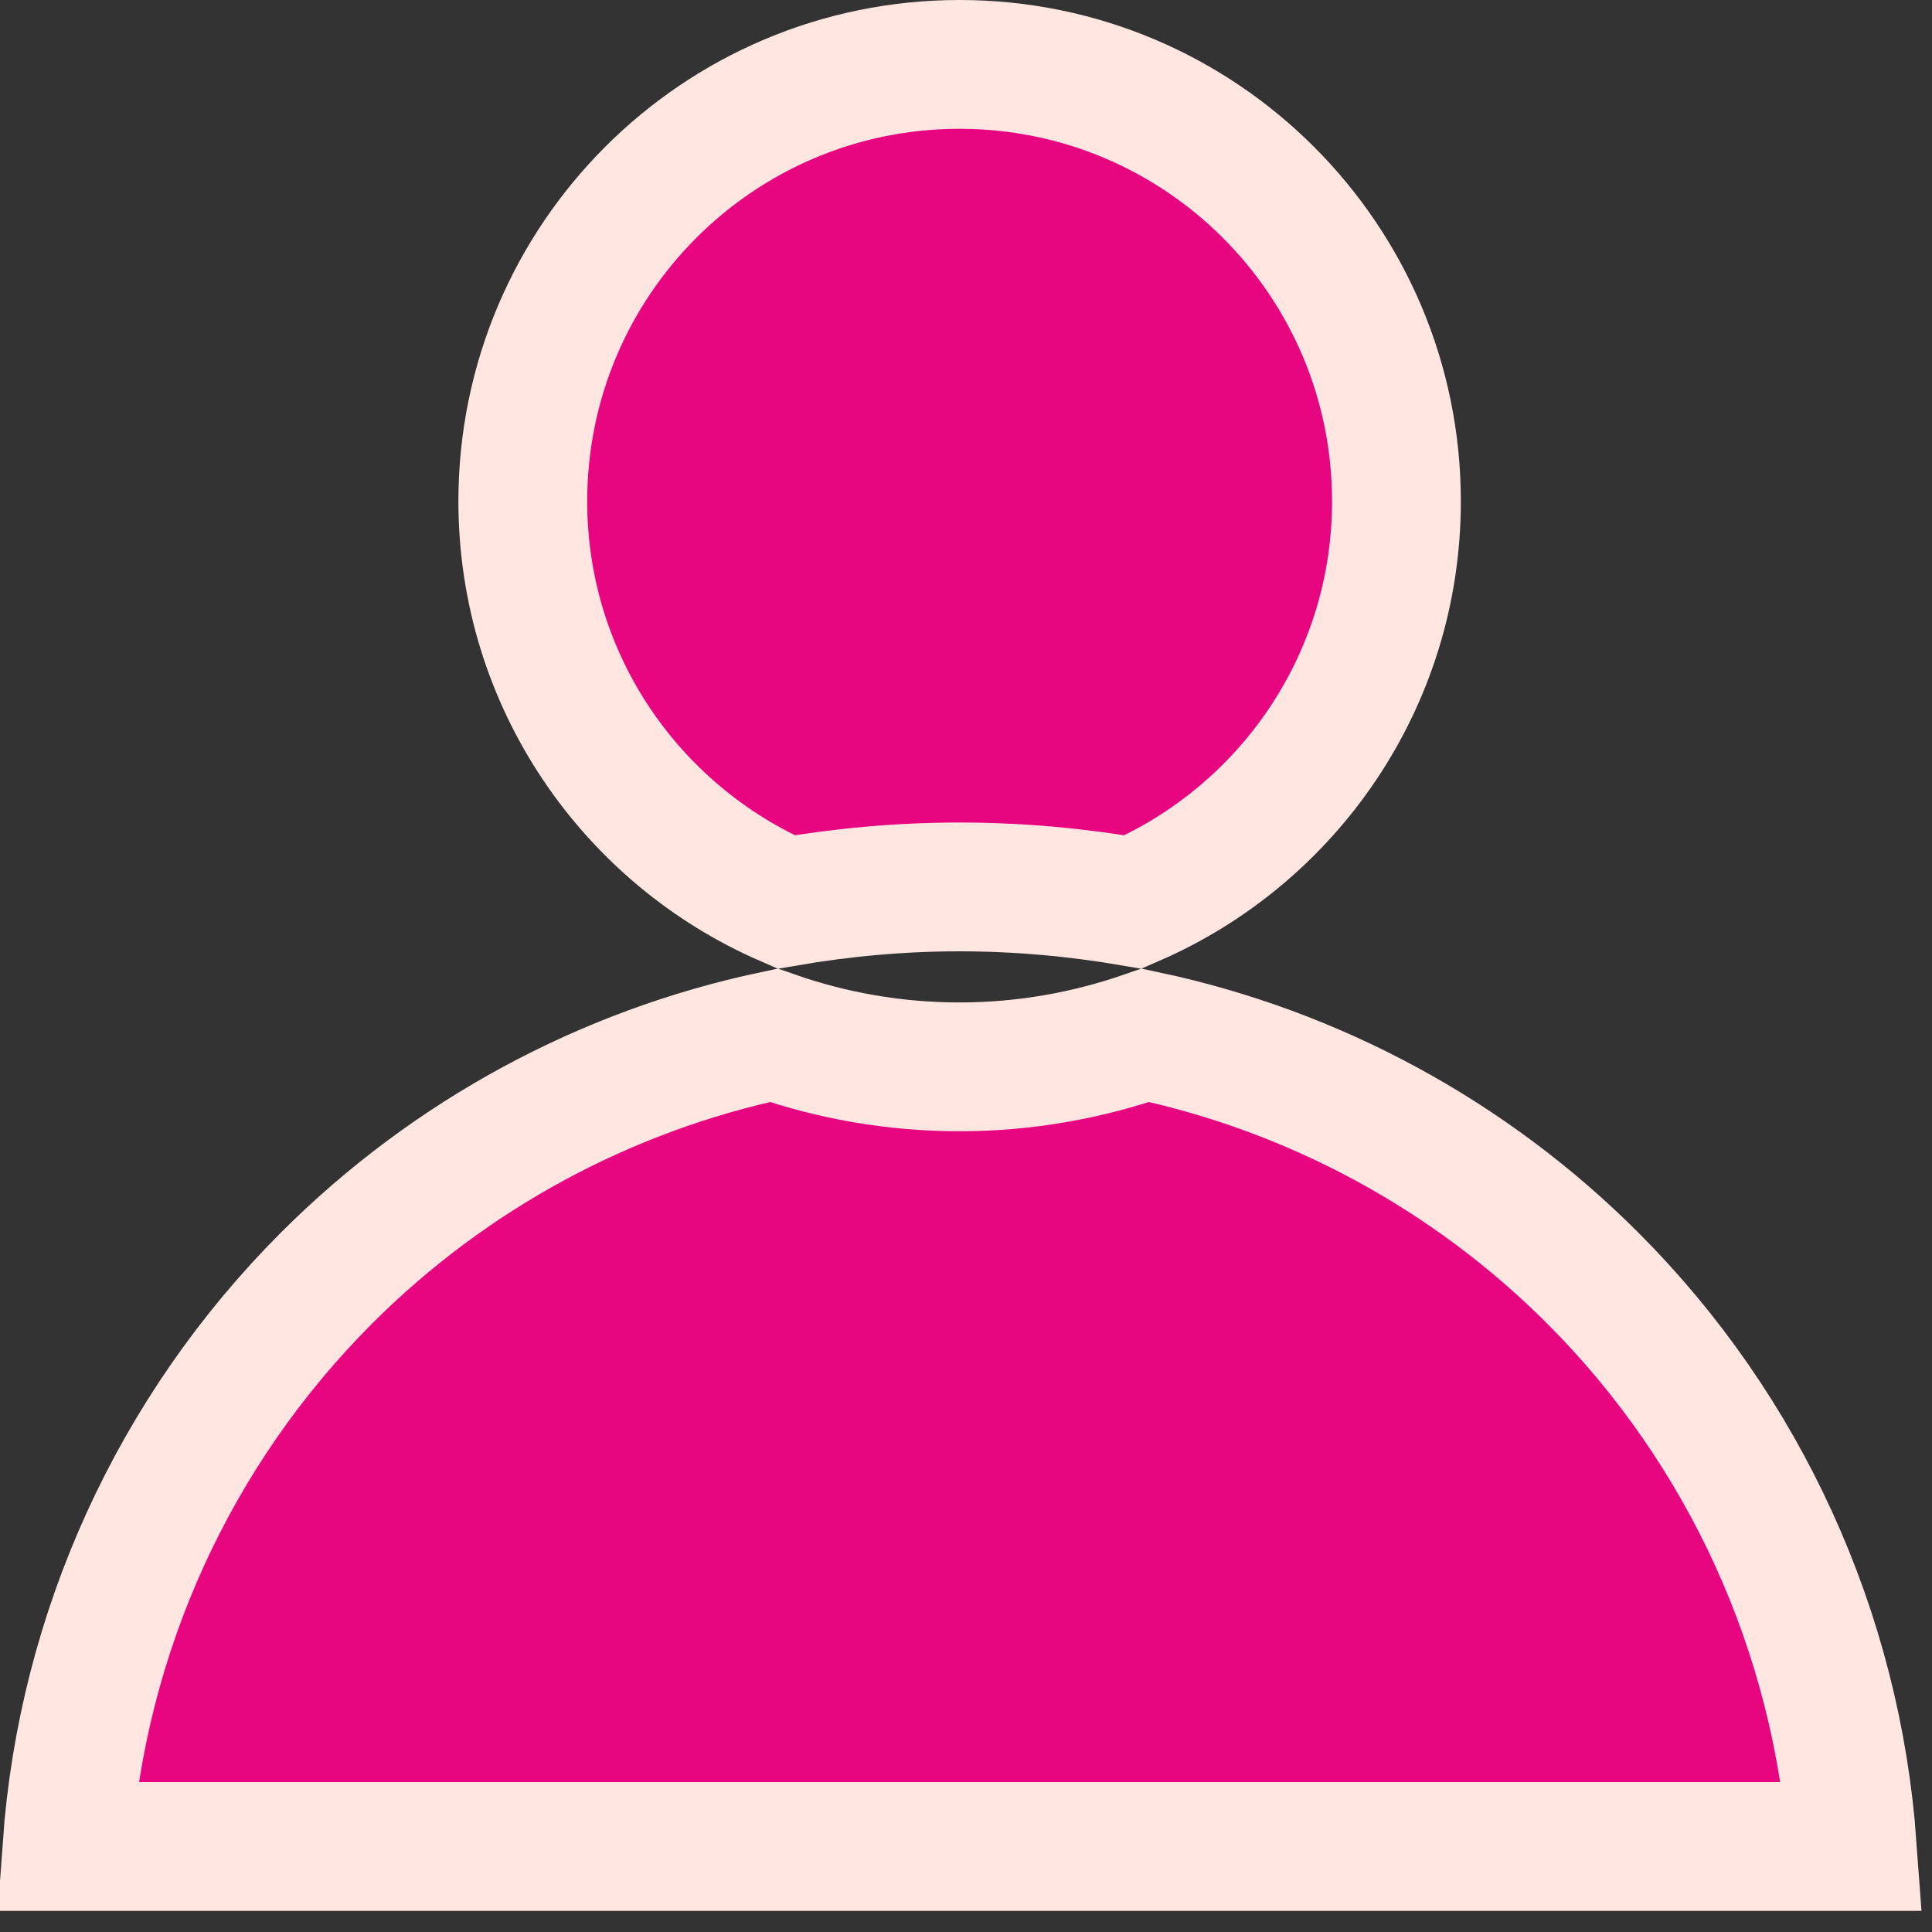 <?xml version="1.0" encoding="UTF-8"?> <svg xmlns="http://www.w3.org/2000/svg" width="15" height="15" viewBox="0 0 15 15" fill="none"><rect x="0" y="0" width="15" height="15" fill="#333333" stroke="none"/><path d="M8.894 8.038C10.199 8.315 11.407 8.964 12.365 9.922C13.55 11.107 14.261 12.676 14.381 14.336H0.52C0.639 12.676 1.351 11.107 2.536 9.922C3.494 8.964 4.701 8.315 6.006 8.038C6.458 8.196 6.944 8.283 7.45 8.283C7.956 8.283 8.441 8.195 8.894 8.038ZM7.45 0.5C9.323 0.5 10.842 2.019 10.842 3.892C10.842 5.286 10 6.482 8.798 7.003C8.356 6.927 7.905 6.886 7.45 6.886C6.995 6.886 6.544 6.927 6.102 7.003C4.9 6.481 4.059 5.285 4.059 3.892C4.059 2.019 5.577 0.5 7.45 0.5Z" fill="#E7067F" stroke="#FFE6E0"></path></svg> 